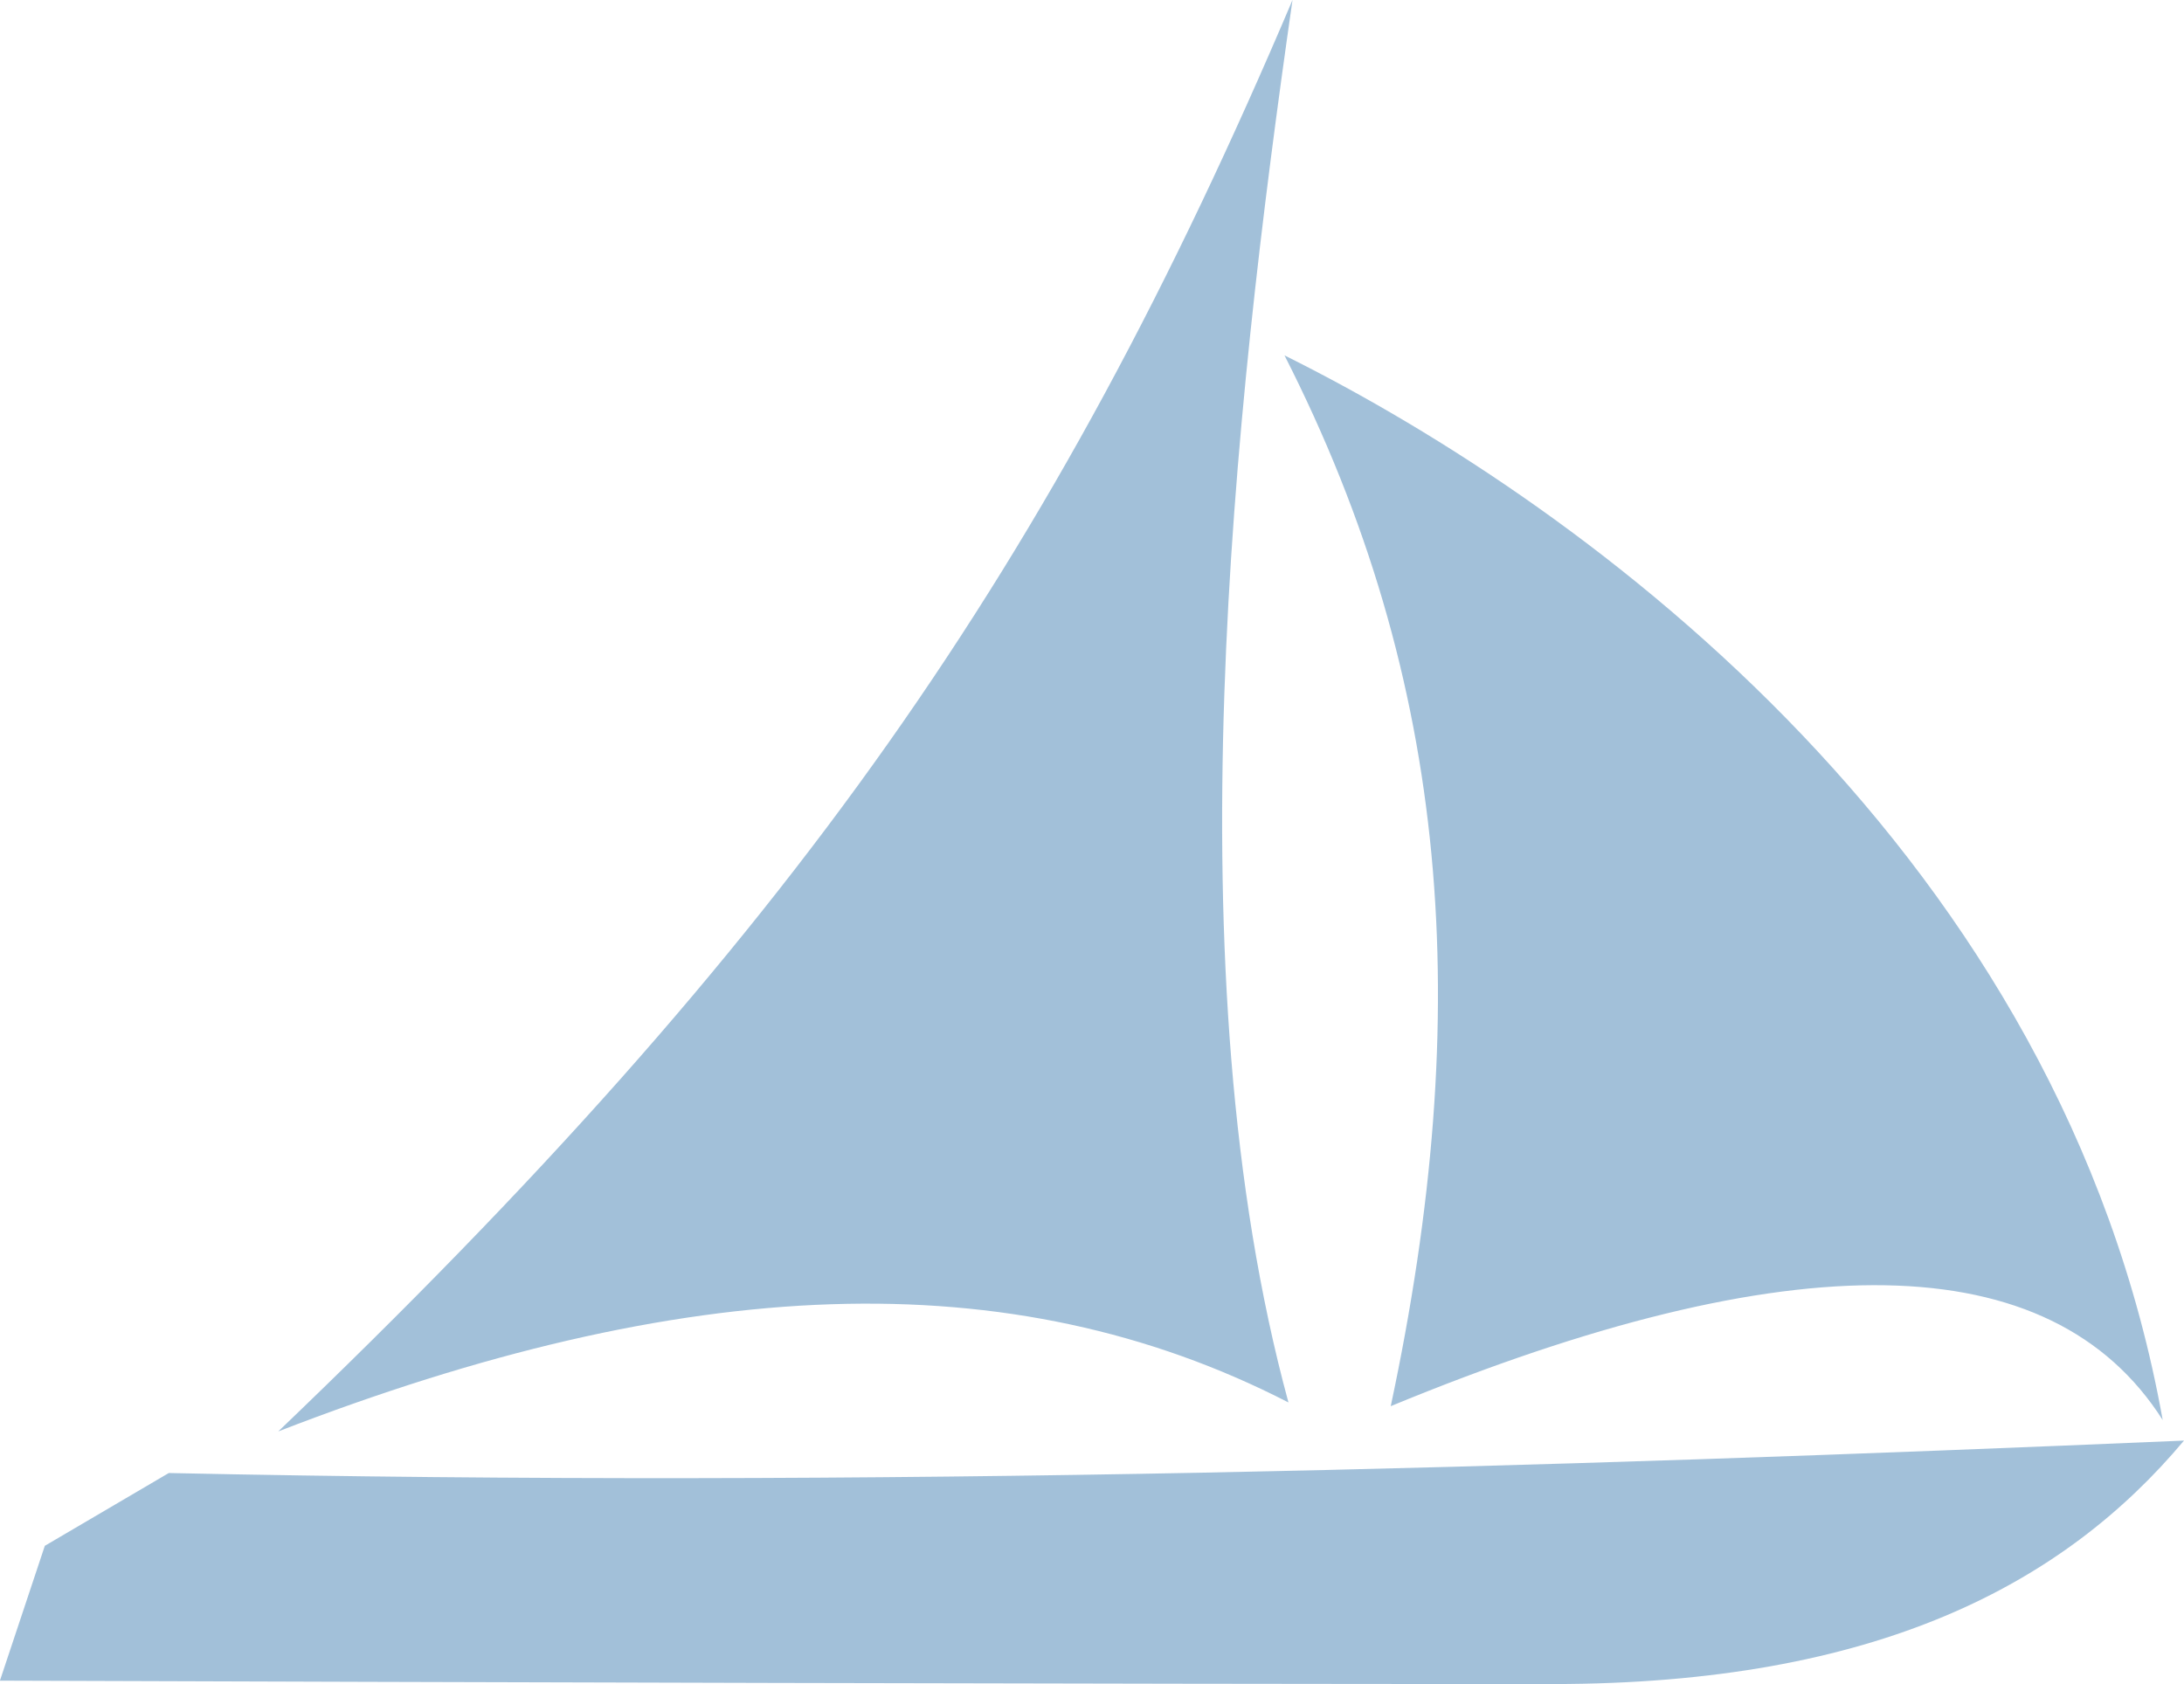 <svg width="26.458mm" height="20.405mm" version="1.1" viewBox="0 0 26.458 20.405" xmlns="http://www.w3.org/2000/svg">
 <g transform="translate(-20.798 -148.67)" opacity=".5">
  <path d="m36.456 148.67c-2.908 6.85-6.056 11.379-12.287 17.344 4.919-1.906 8.864-2.086 12.238-0.351-1.419-5.216-0.669-11.99 0.049-16.992zm-0.097 4.306c2.01 3.951 2.309 7.936 1.287 12.732 4.862-2.007 8.002-1.955 9.352 0.168-1.218-6.809-6.891-11.037-10.639-12.9zm10.897 13.149c-7.737 0.33-15.859 0.576-24.413 0.393l-1.502 0.882-0.544 1.634c5.447 0.019 13.32 0.041 18.806 0.041 3.93 0 6.196-1.211 7.653-2.95z" fill="#4682b4" style="paint-order:stroke markers fill"/>
 </g>
</svg>
